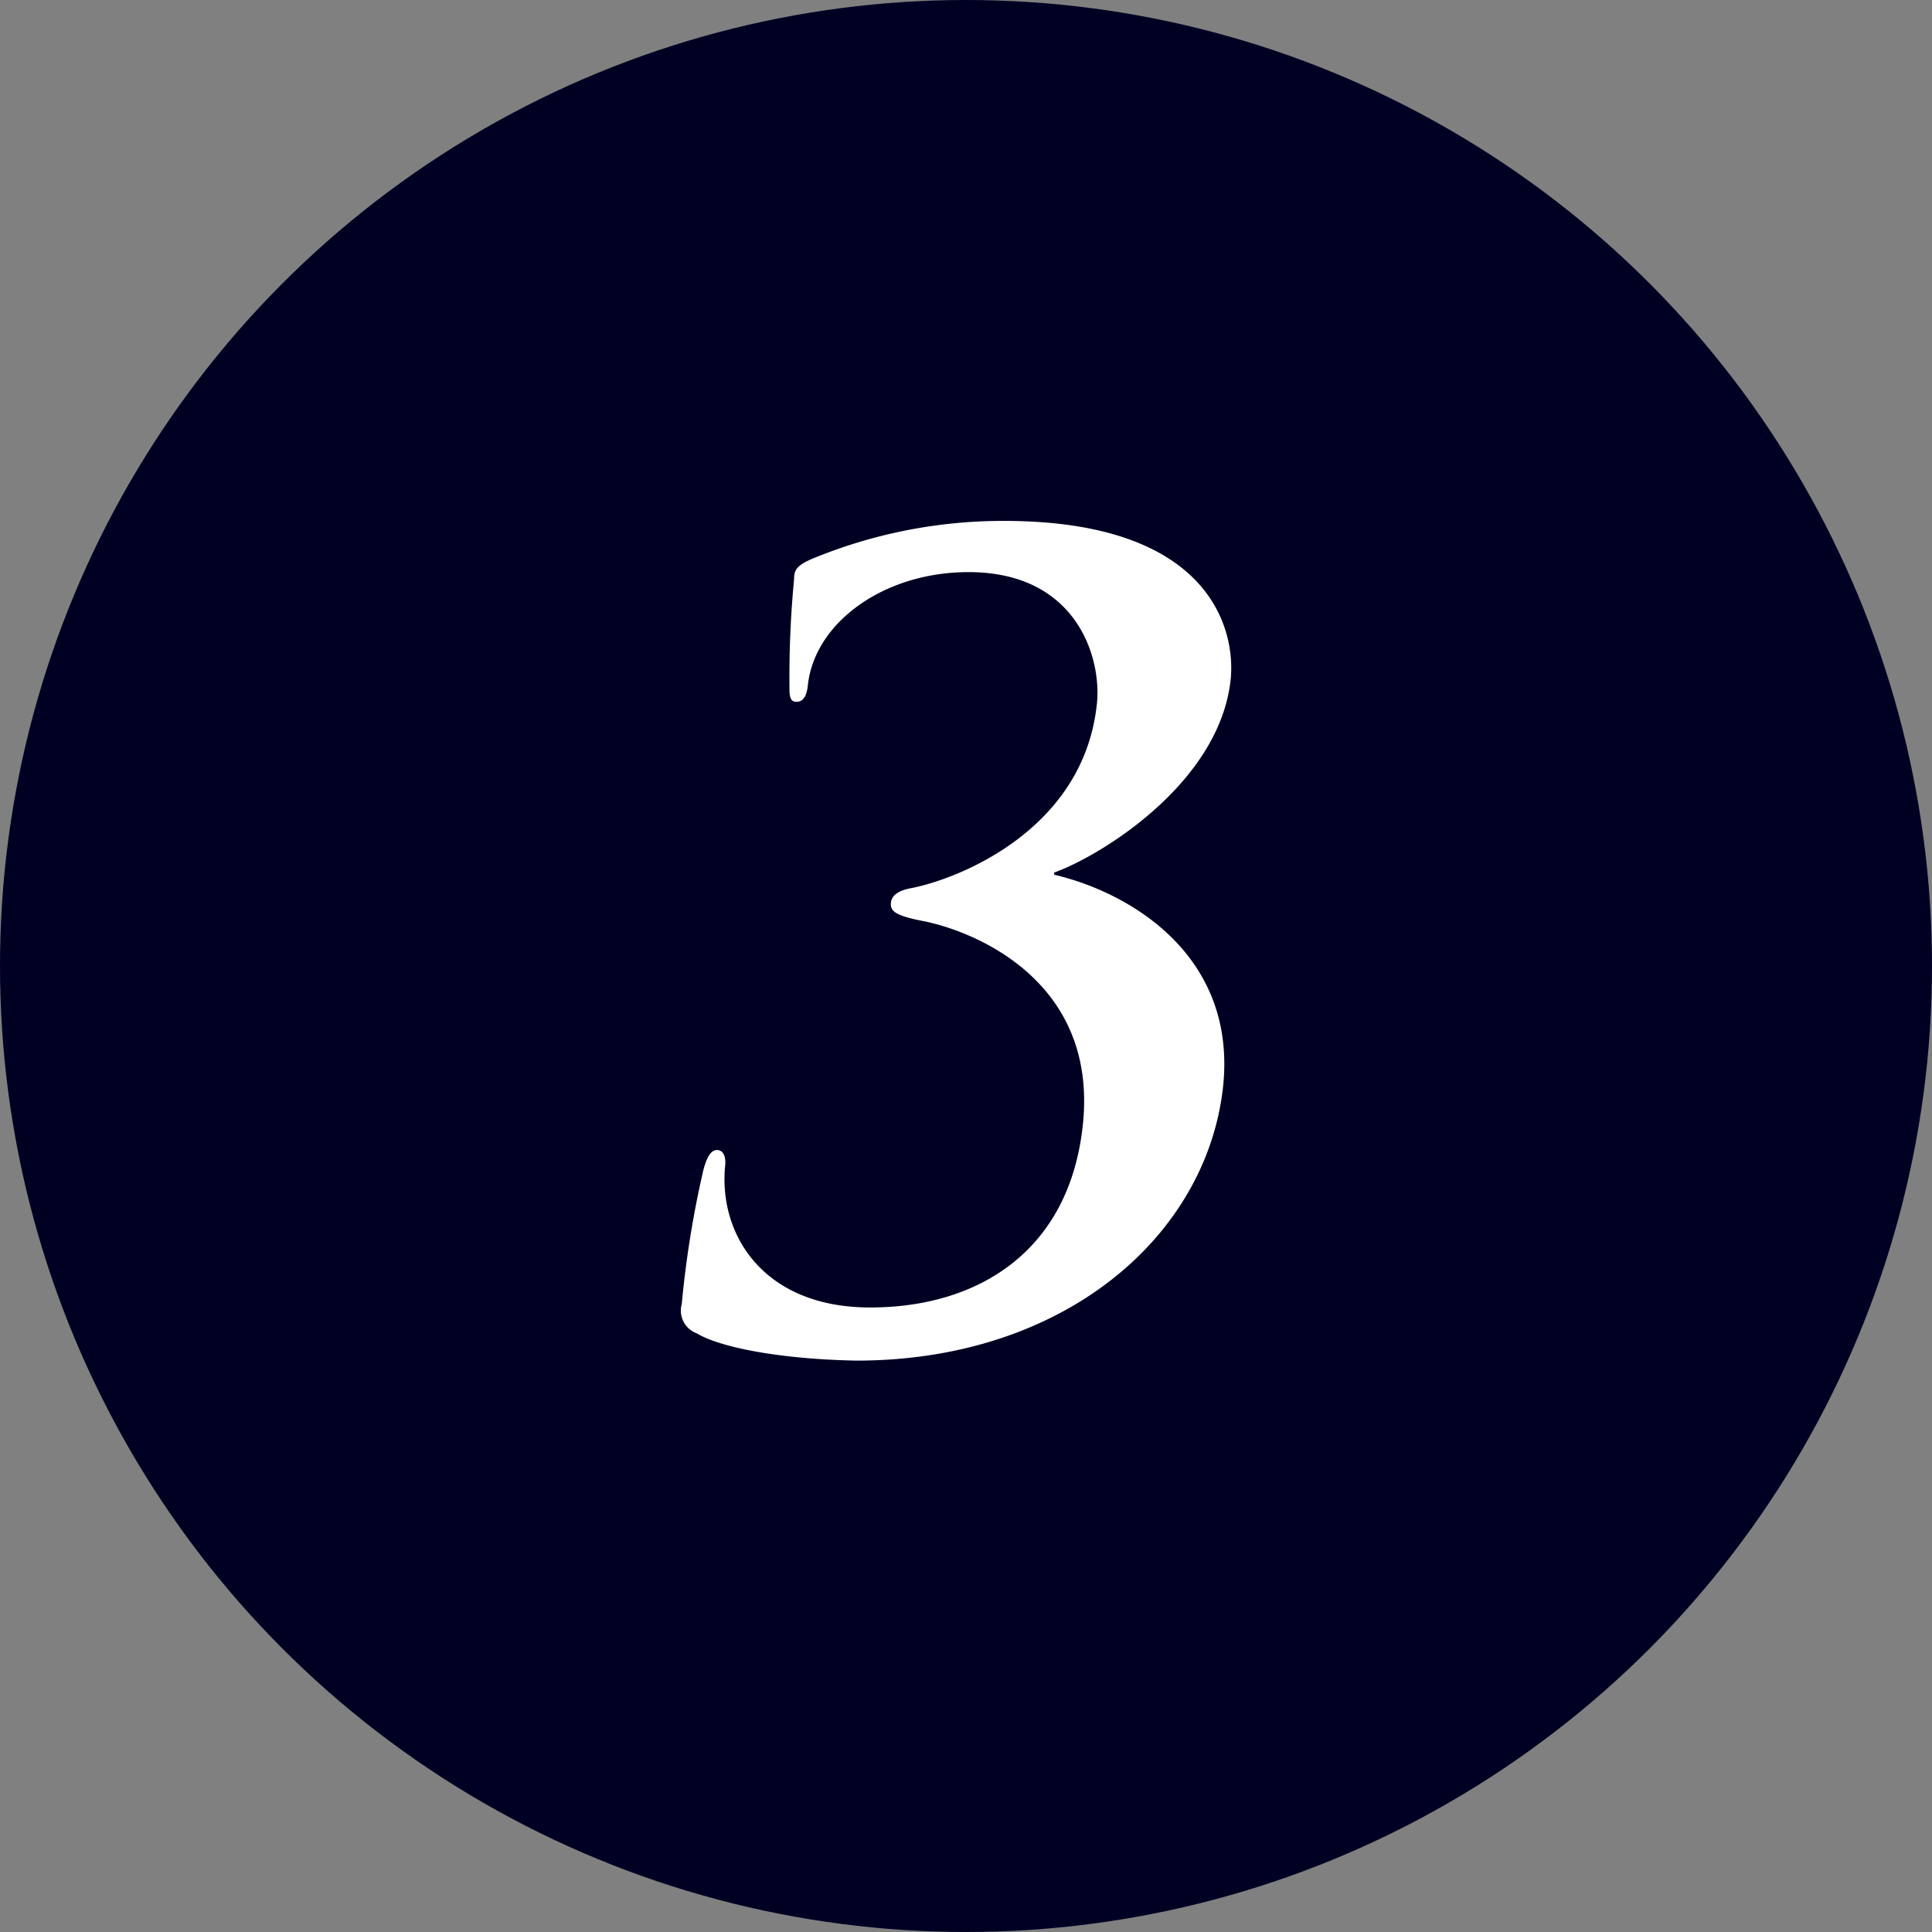 <svg xmlns="http://www.w3.org/2000/svg" viewBox="0 0 80 80"><rect x="0" y="0" width="80" height="80" fill="#808080" stroke="none"/><defs><style>.cls-1{fill:#000023;}.cls-2{fill:#fff;}</style></defs><title>num_3_circle_nvy</title><g id="レイヤー_2" data-name="レイヤー 2"><g id="レイヤー_1-2" data-name="レイヤー 1"><circle class="cls-1" cx="40" cy="40" r="40"/><path class="cls-2" d="M28.85,55.21A1,1,0,0,1,28.23,54a41.75,41.75,0,0,1,.89-5.53c.14-.54.31-.85.57-.85s.37.27.34.62c-.3,2.84,1.55,5.9,6,5.9s8.26-2.31,8.81-7.58c.62-5.94-4.48-8-6.61-8.42-1.13-.22-1.37-.4-1.34-.75s.37-.53.87-.62c2-.4,7.12-2.44,7.66-7.63.2-1.86-.8-5.45-5.32-5.45-3.5,0-6.38,2.09-6.65,4.7-.06.53-.25.67-.47.67s-.3-.14-.29-.62A42.48,42.48,0,0,1,32.88,24c0-.39.1-.57.7-.84a20.64,20.64,0,0,1,8-1.59c8.51,0,9.59,4.47,9.38,6.56-.46,4.34-5.47,7.35-7.31,8v.09c3.2.75,7.54,3.37,7,8.73-.65,6.2-6.55,11.39-15.19,11.39C32.28,56.28,29.81,55.79,28.85,55.21Z"/></g></g></svg>